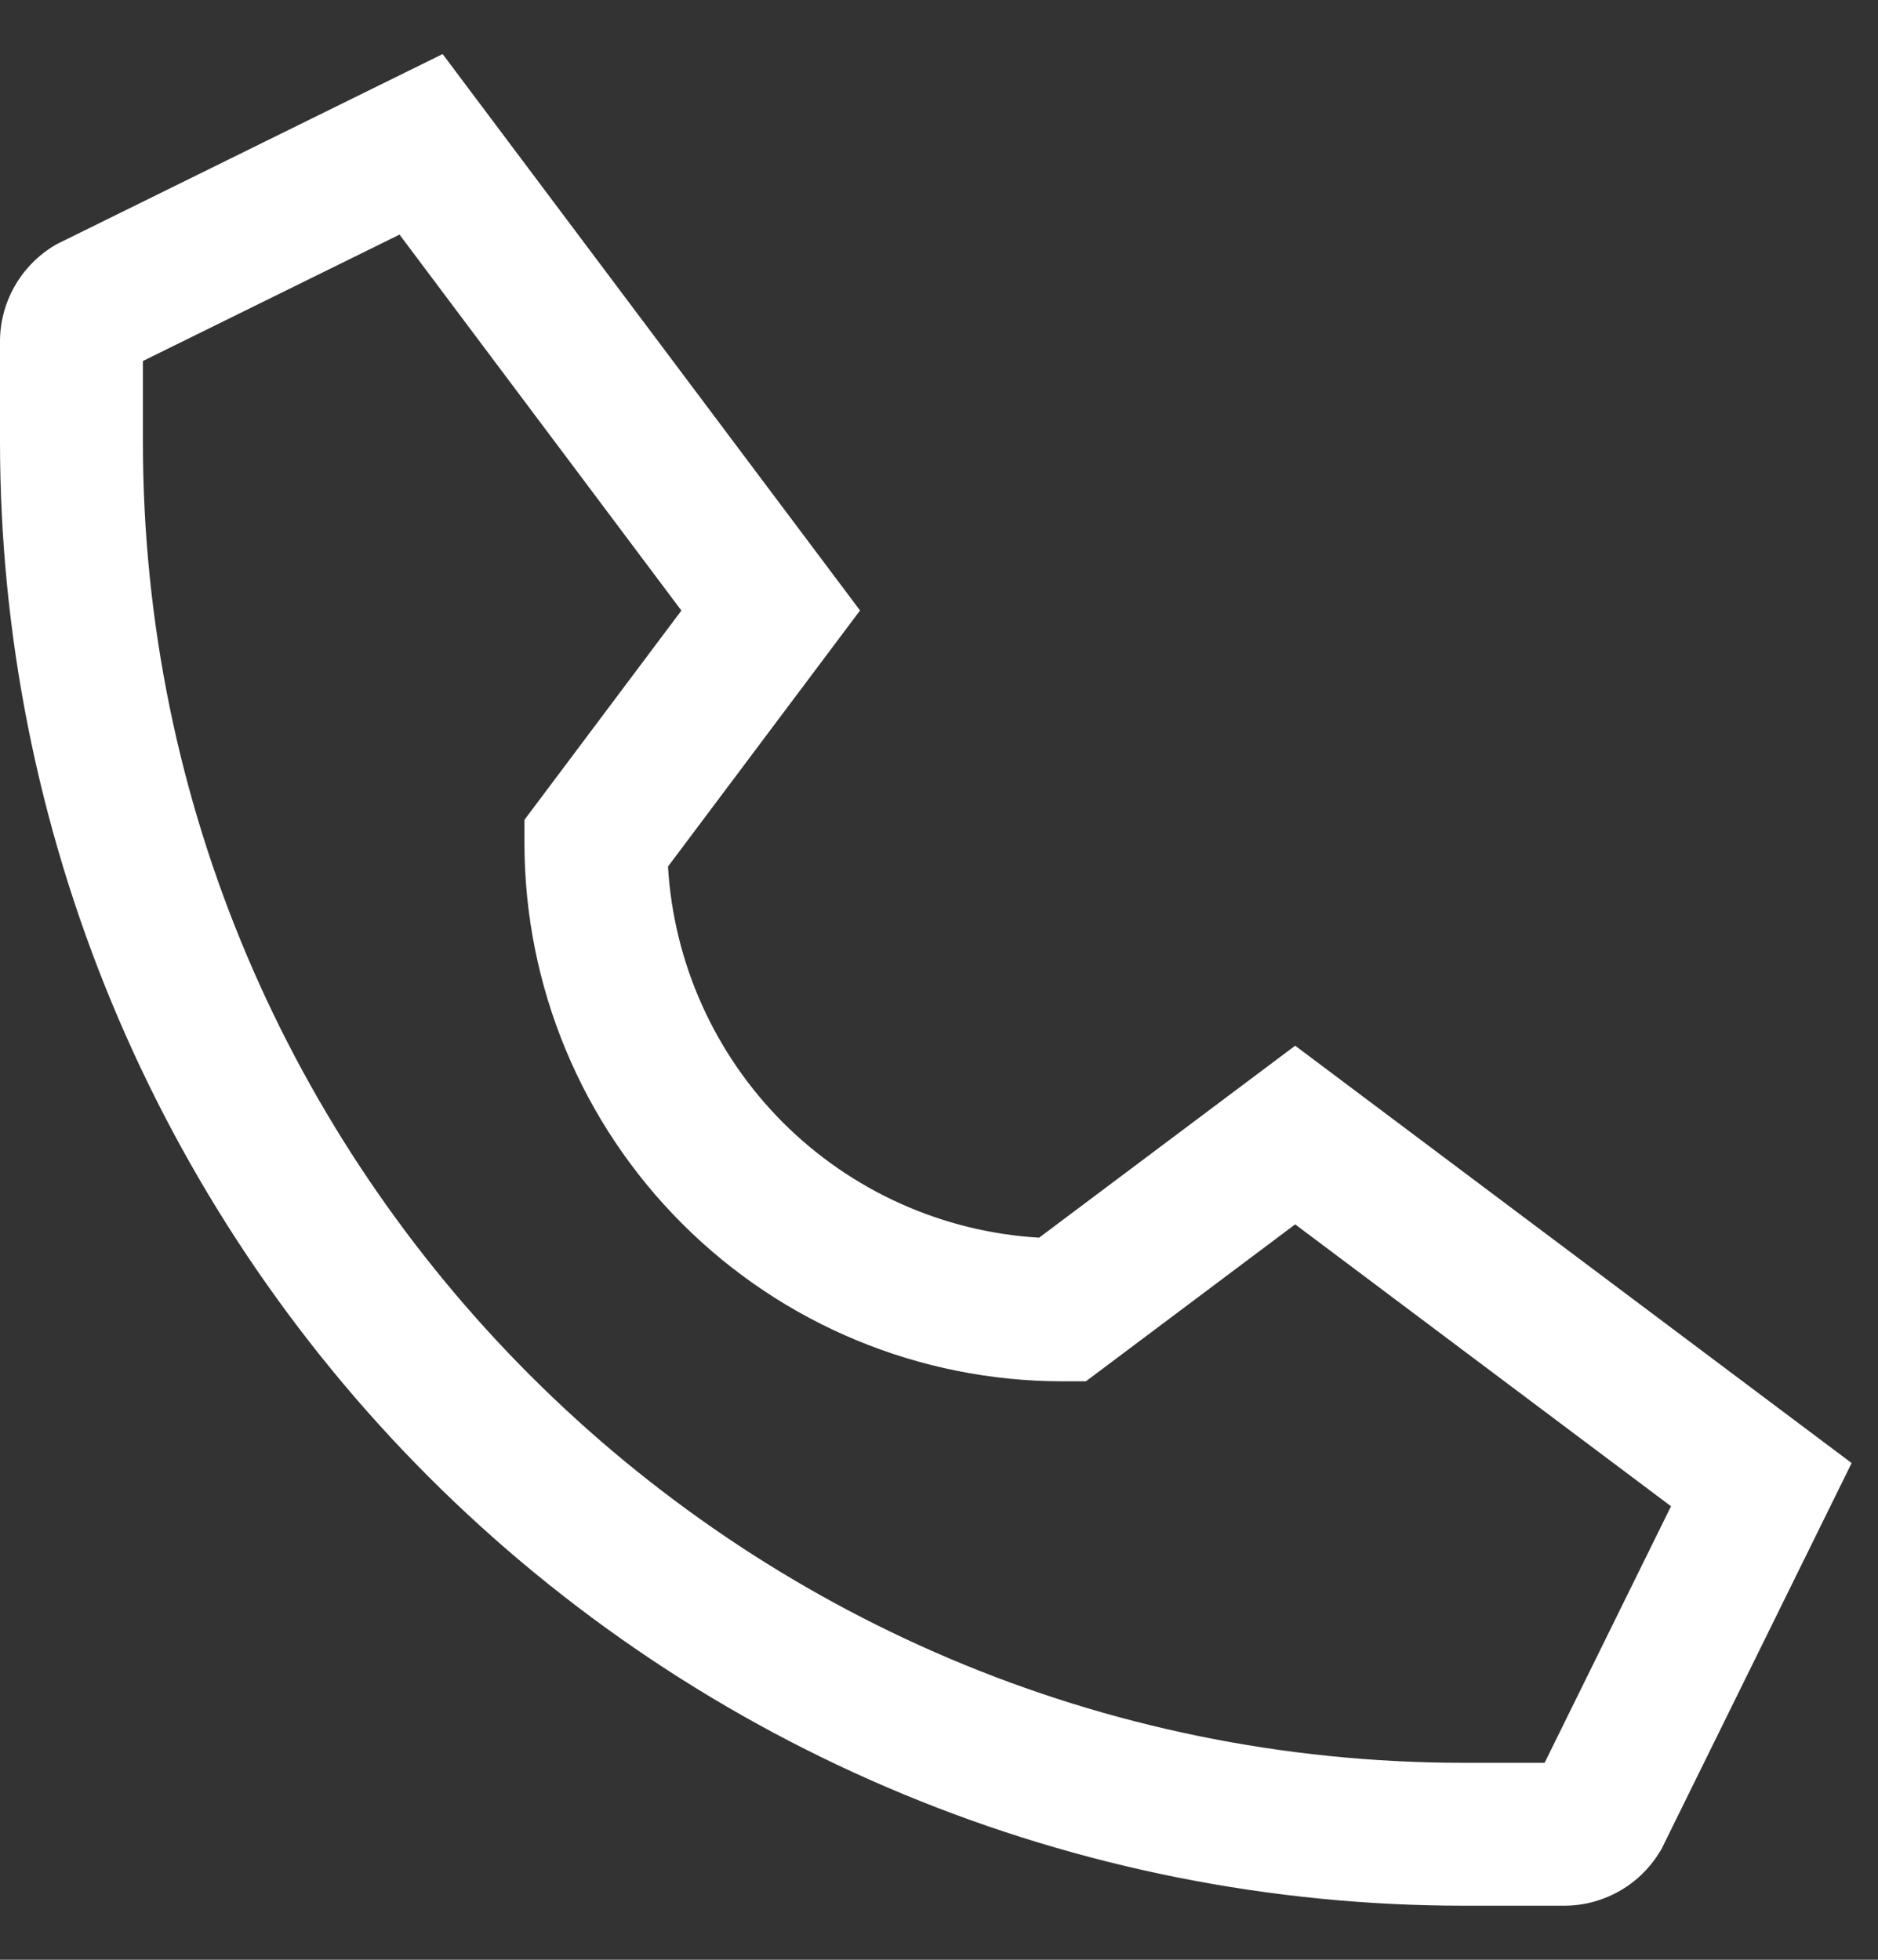 <svg width="23" height="24" viewBox="0 0 23 24" fill="none" xmlns="http://www.w3.org/2000/svg">
<rect x="0" y="0" width="23" height="24" fill="#333333" stroke="none"/>
<path d="M20.32 22.69L20.344 22.653L22.677 17.917L15.862 12.806L12.726 15.157C11.544 15.087 10.428 14.585 9.59 13.748C8.753 12.91 8.251 11.795 8.181 10.612L10.533 7.476L5.421 0.662L0.725 2.975L0.686 2.995L0.648 3.018C0.449 3.142 0.285 3.314 0.172 3.519C0.058 3.723 -0.001 3.954 6.8291e-06 4.188L6.77569e-06 5.41C6.67276e-06 7.764 0.464 10.096 1.365 12.271C2.266 14.446 3.586 16.422 5.251 18.087C6.916 19.752 8.892 21.073 11.068 21.974C13.243 22.875 15.574 23.338 17.929 23.338H19.151C19.385 23.339 19.615 23.28 19.82 23.166C20.025 23.053 20.197 22.889 20.32 22.69ZM17.929 21.588C9.008 21.588 1.75 14.331 1.75 5.41V4.421L4.893 2.873L8.345 7.477L6.423 10.04V10.332C6.425 12.077 7.119 13.751 8.354 14.985C9.588 16.22 11.262 16.914 13.007 16.916H13.299L15.862 14.994L20.465 18.446L18.917 21.588H17.929Z" fill="white"/>
</svg>
